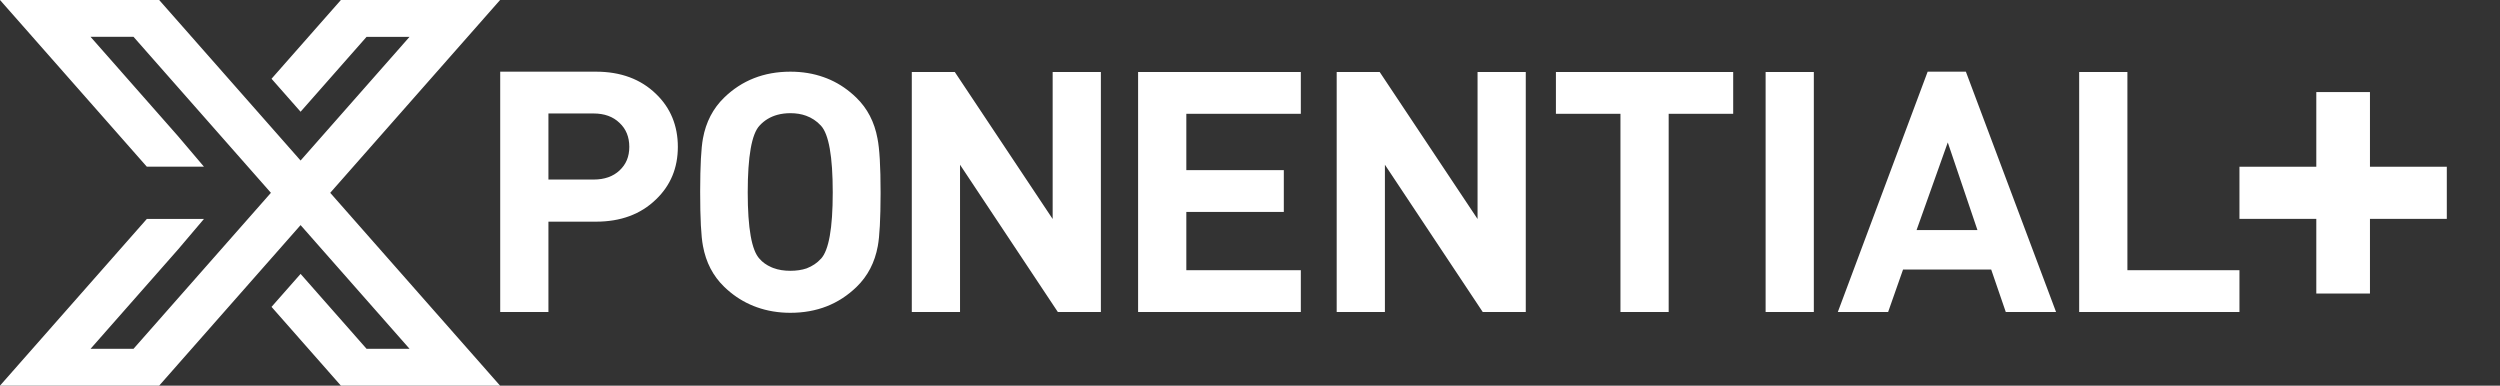 <svg width="188" height="29" viewBox="0 0 188 29" fill="none" xmlns="http://www.w3.org/2000/svg">
<rect x="0" y="0" width="188" height="29" fill="#333333" stroke="none"/>
<path d="M178.221 12.539V6.925H174.186V12.539H168.407V16.459H174.186V22.074H178.221V16.459H184V12.539H178.221ZM44.817 5.39H37.616V23.462H41.242V16.669H44.817C46.678 16.669 48.182 16.112 49.331 14.996C50.426 13.948 50.974 12.631 50.974 11.043C50.974 9.455 50.426 8.112 49.331 7.063C48.182 5.948 46.678 5.39 44.817 5.39ZM46.59 12.817C46.105 13.273 45.453 13.502 44.634 13.502H41.242V8.533H44.634C45.453 8.533 46.105 8.771 46.59 9.243C47.078 9.7 47.323 10.3 47.323 11.043C47.323 11.786 47.078 12.36 46.59 12.817ZM64.394 7.343C63.81 6.775 63.167 6.331 62.464 6.012C62.46 6.012 62.458 6.008 62.455 6.008C62.367 5.968 62.278 5.932 62.188 5.895C62.11 5.864 62.028 5.835 61.947 5.805C61.177 5.529 60.34 5.39 59.438 5.39C57.455 5.39 55.793 6.041 54.454 7.343C53.62 8.153 53.087 9.176 52.862 10.409C52.726 11.137 52.657 12.447 52.653 14.339C52.653 14.379 52.653 14.417 52.653 14.457V14.465C52.653 16.425 52.723 17.77 52.862 18.495C53.087 19.729 53.618 20.751 54.454 21.562C55.041 22.133 55.695 22.58 56.411 22.901C56.415 22.901 56.417 22.905 56.42 22.905C56.508 22.945 56.597 22.981 56.687 23.018C56.767 23.049 56.847 23.078 56.928 23.108C57.698 23.382 58.534 23.523 59.436 23.523C61.419 23.523 63.08 22.872 64.419 21.57C65.254 20.76 65.786 19.738 66.011 18.504C66.147 17.777 66.216 16.466 66.22 14.575C66.22 14.538 66.22 14.502 66.22 14.464V14.457C66.22 12.518 66.141 11.168 65.986 10.409C65.759 9.176 65.23 8.153 64.394 7.343ZM61.733 19.458C61.454 19.772 61.095 20.012 60.657 20.182C60.293 20.305 59.888 20.364 59.438 20.364C58.964 20.364 58.537 20.298 58.158 20.156C58.151 20.154 58.146 20.151 58.139 20.149C58.096 20.132 58.053 20.114 58.012 20.097C58.008 20.095 58.005 20.093 58.001 20.092C57.637 19.932 57.342 19.722 57.117 19.46C56.526 18.835 56.229 17.171 56.229 14.467C56.229 11.763 56.526 10.075 57.117 9.448C57.485 9.045 57.939 8.775 58.473 8.631C58.769 8.551 59.091 8.511 59.439 8.511C59.87 8.511 60.261 8.575 60.613 8.702C60.825 8.778 61.024 8.877 61.209 9C61.399 9.125 61.574 9.274 61.735 9.45C62.326 10.092 62.622 11.765 62.622 14.469C62.622 17.173 62.326 18.82 61.735 19.462L61.733 19.458ZM79.16 16.468L71.802 5.416H68.567V23.464H72.194V12.388L79.551 23.464H82.786V5.415H79.16V16.466V16.468ZM85.585 23.464H97.822V20.321H89.212V15.935H96.543V12.792H89.212V8.559H97.822V5.416H85.585V23.464ZM111.112 16.468L103.754 5.416H100.519V23.464H104.145V12.388L111.503 23.464H114.738V5.415H111.112V16.466V16.468ZM117.005 8.559H121.858V23.464H125.484V8.559H130.336V5.416H117.005V8.559ZM132.774 23.464H136.4V5.416H132.774V23.464ZM159.981 5.416H156.353V23.464H168.407V20.321H159.981V5.415V5.416ZM25.635 0L20.419 5.923L22.604 8.403L27.566 2.77H30.798L22.604 12.072L11.97 0H0L11.041 12.535H15.337L13.388 10.239L6.808 2.768H10.039L20.373 14.5L10.039 26.232H6.808L13.388 18.761L15.337 16.465H11.041L0 29H11.97L22.604 16.928L30.798 26.23H27.566L22.604 20.597L20.419 23.077L25.635 29H37.605L24.833 14.5L37.607 0H25.637H25.635ZM144.96 5.389L138.205 23.46H141.988L143.11 20.267H149.737L150.834 23.46H154.615L147.833 5.389H144.962H144.96ZM146.422 17.301H144.126L146.473 10.711L148.704 17.301H146.422Z" fill="white"/>
</svg>
